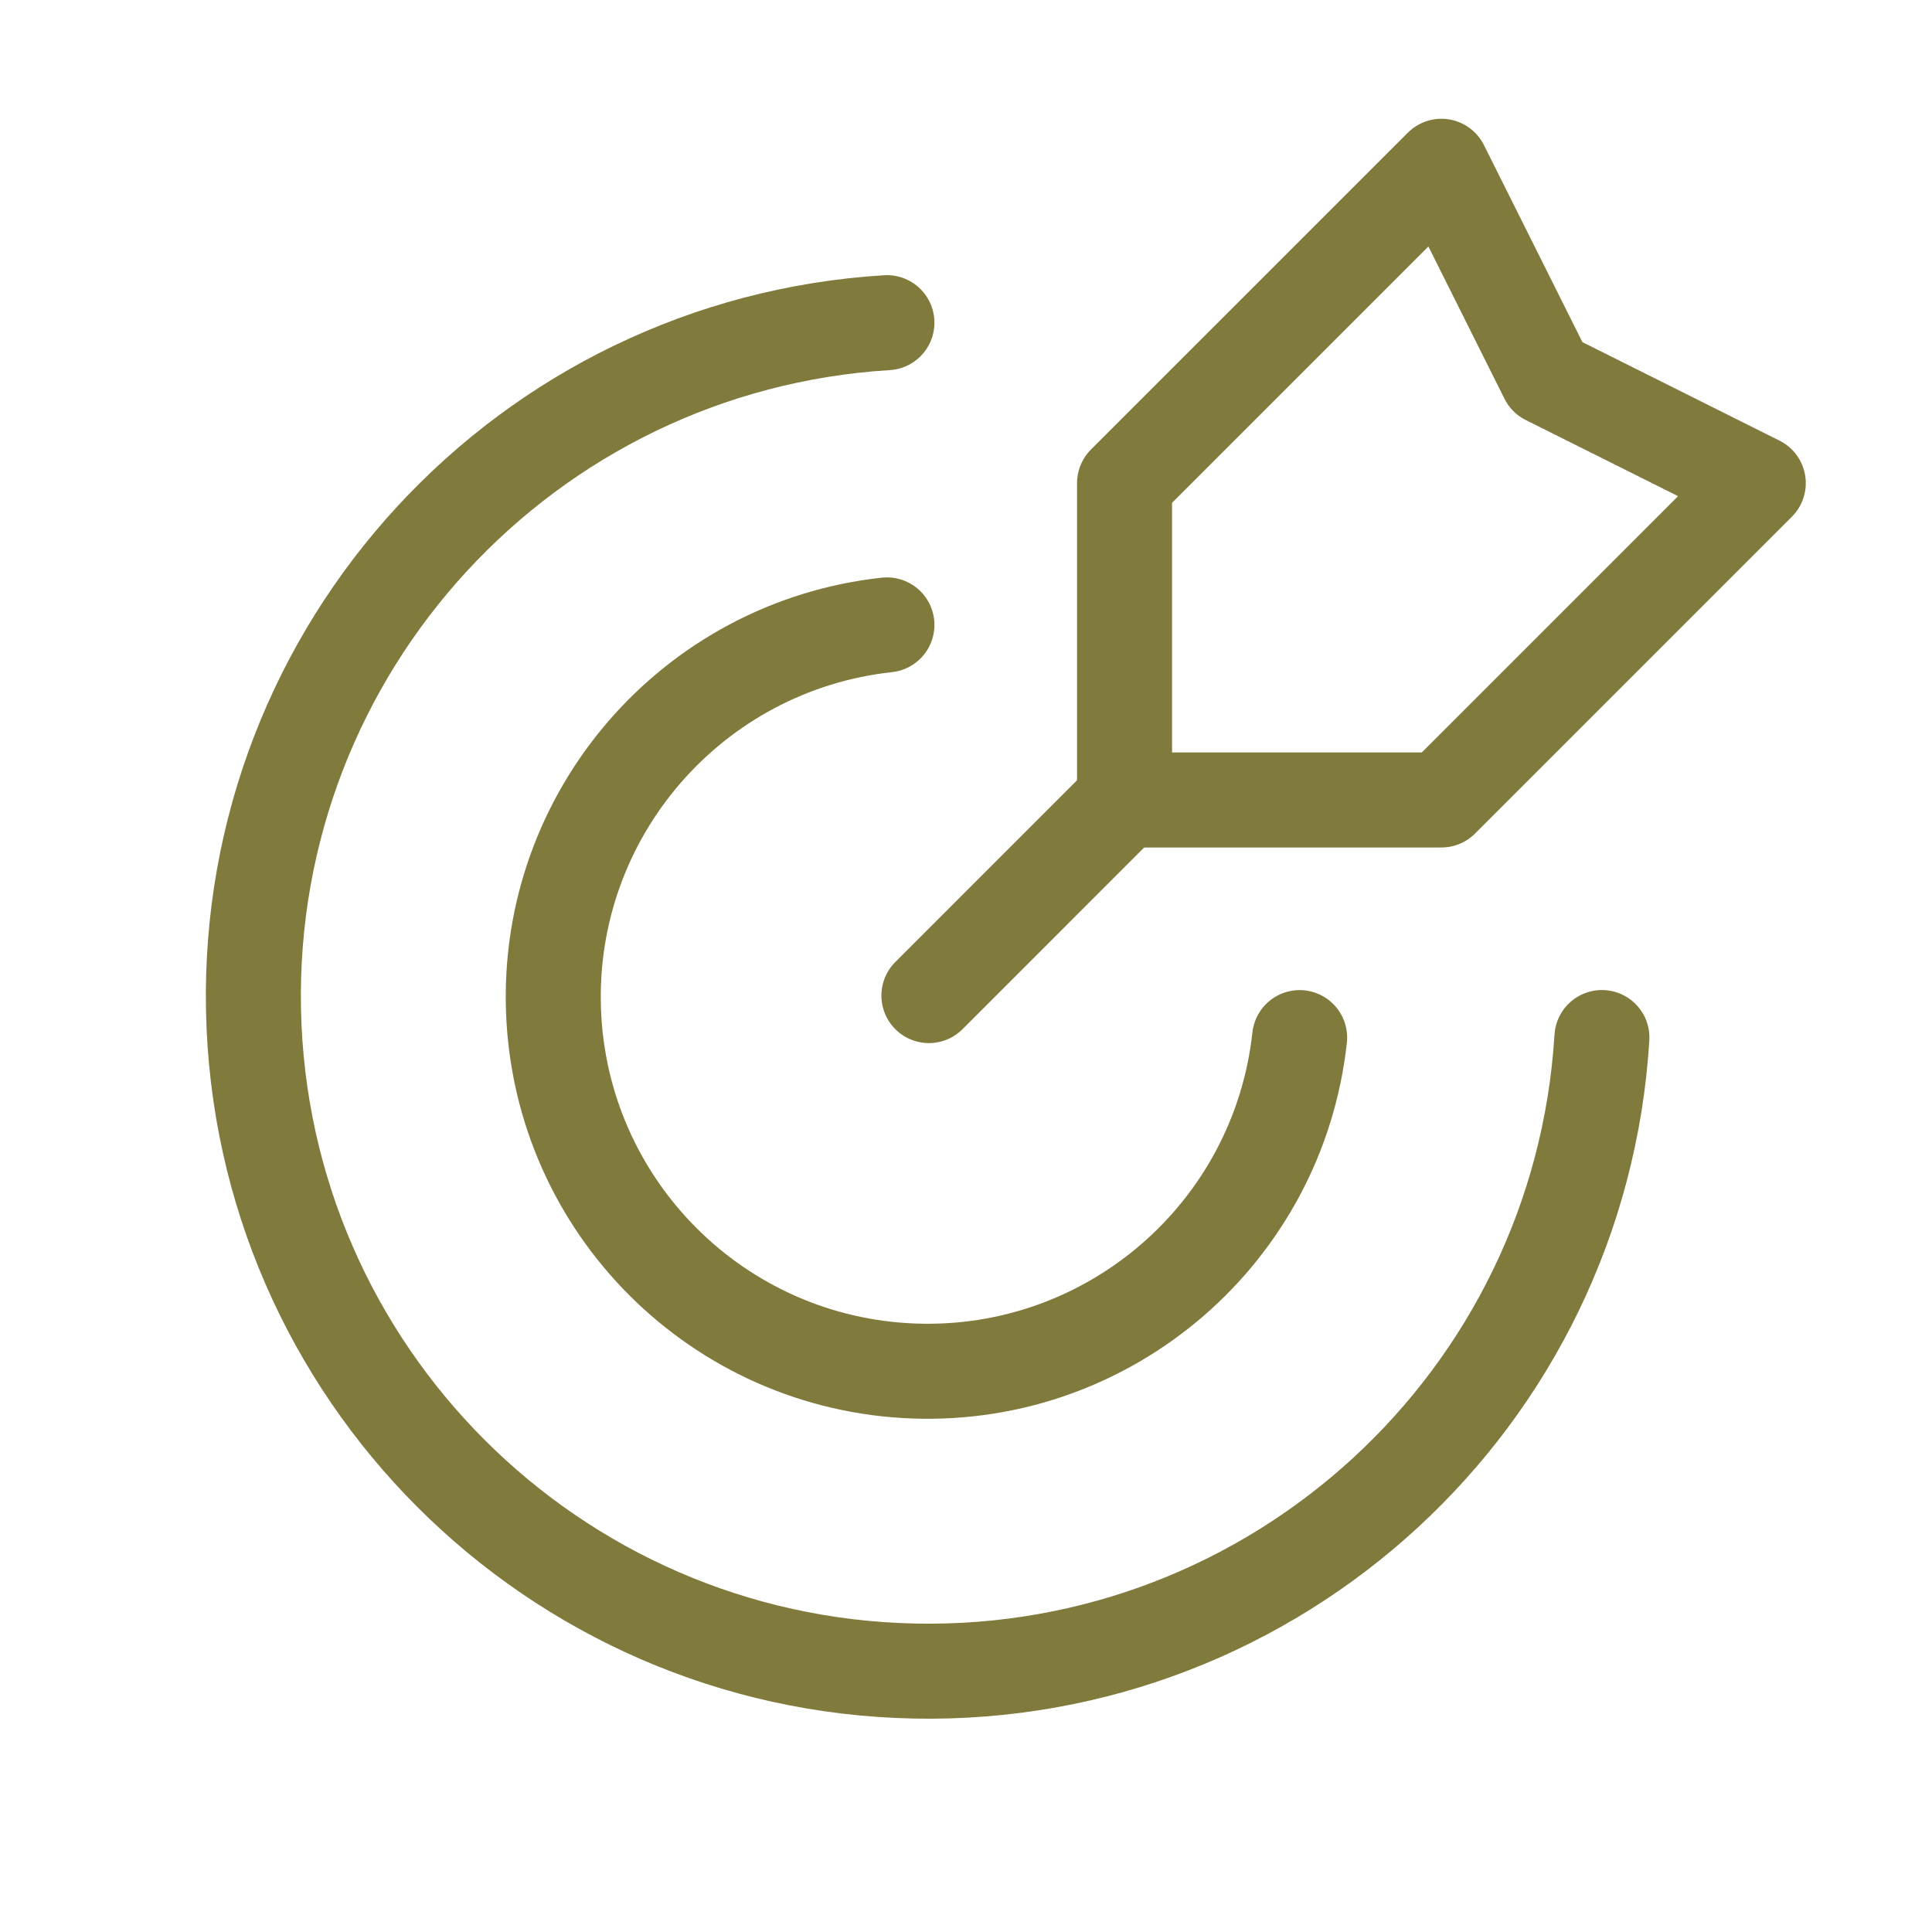 <svg xmlns="http://www.w3.org/2000/svg" fill="none" viewBox="0 0 61 61" height="61" width="61">
<path stroke-linejoin="round" stroke-linecap="round" stroke-width="3" stroke="#807A3C" d="M35.606 25.156L29.329 31.434"></path>
<path stroke-linejoin="round" stroke-linecap="round" stroke-width="3" stroke="#807A3C" d="M35.506 15.254V25.258H45.511L55.515 15.254L48.844 11.92L45.511 5.25L35.506 15.254Z" clip-rule="evenodd" fill-rule="evenodd"></path>
<path stroke-linejoin="round" stroke-linecap="round" stroke-width="3" stroke="#807A3C" d="M28.003 10.188C16.594 10.888 7.77 20.465 8.004 31.892C8.238 43.32 17.447 52.528 28.875 52.761C40.303 52.993 49.879 44.168 50.578 32.759"></path>
<path stroke-linejoin="round" stroke-linecap="round" stroke-width="3" stroke="#807A3C" d="M41.034 32.761C40.361 38.919 35.048 43.512 28.858 43.288C22.667 43.063 17.701 38.097 17.476 31.906C17.252 25.716 21.845 20.403 28.003 19.73"></path>
</svg>

